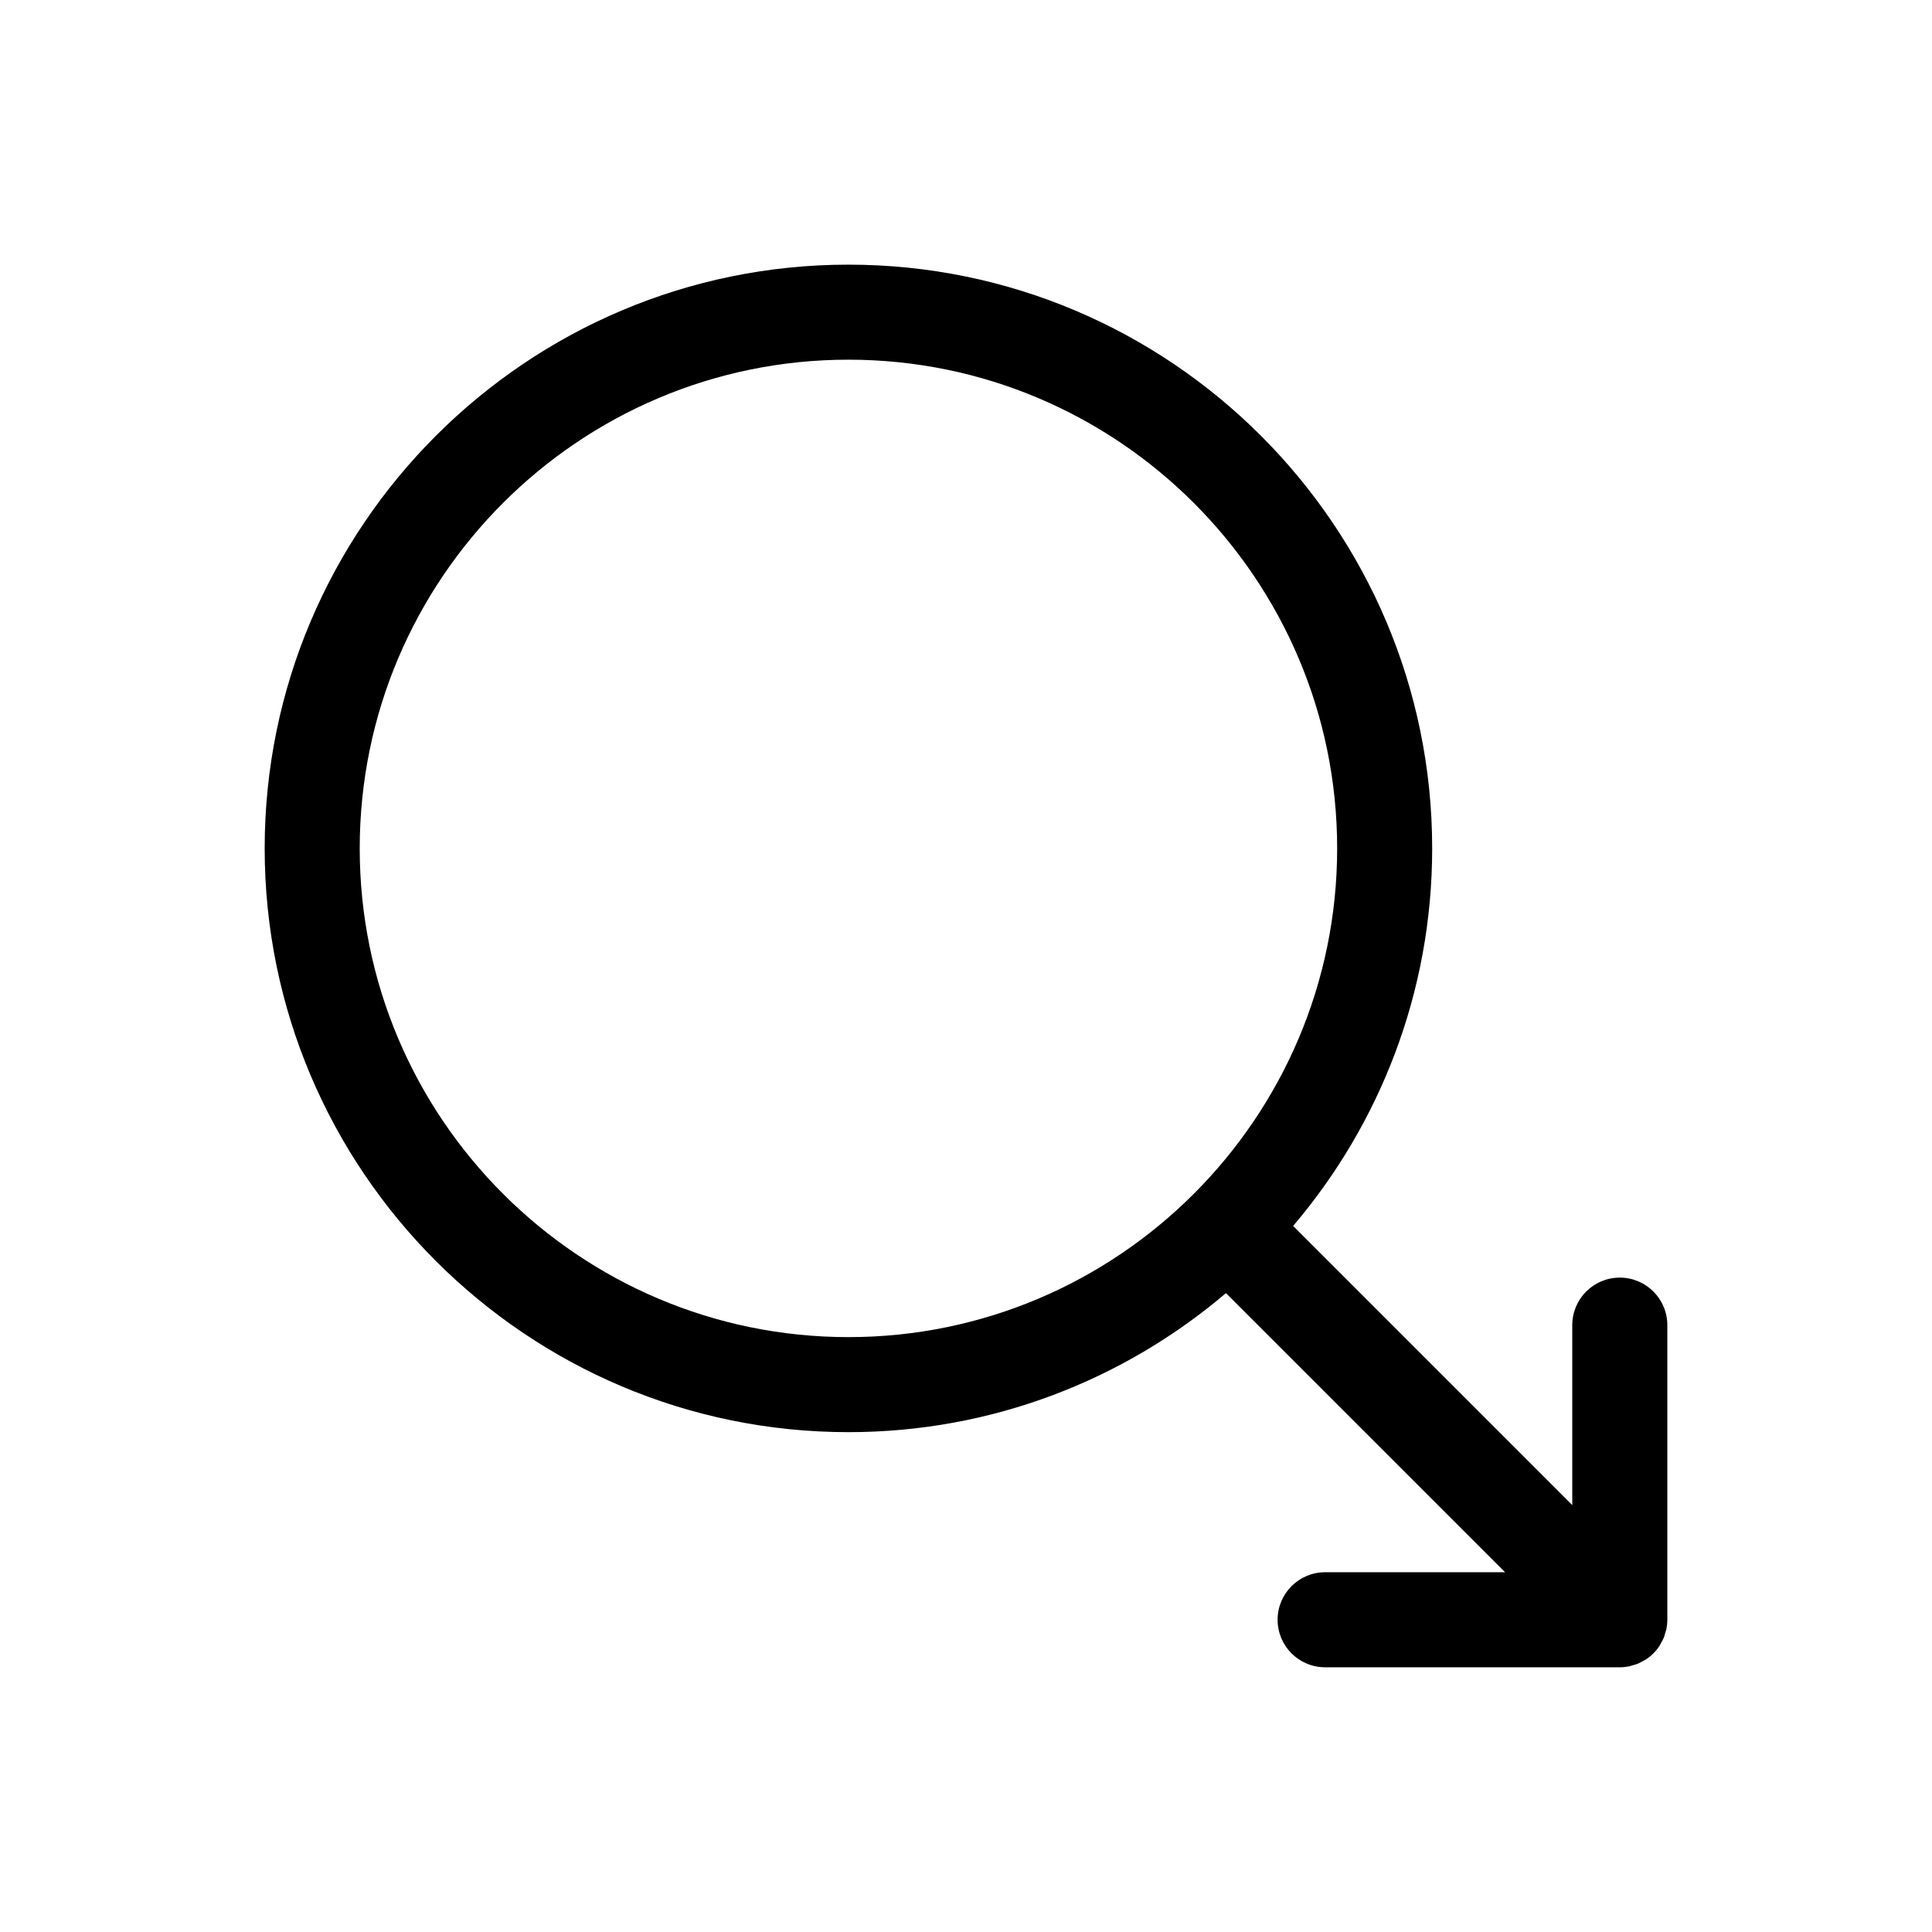 <?xml version="1.0" encoding="UTF-8"?>
<!-- Uploaded to: SVG Repo, www.svgrepo.com, Generator: SVG Repo Mixer Tools -->
<svg fill="#000000" width="800px" height="800px" version="1.1" viewBox="144 144 512 512" xmlns="http://www.w3.org/2000/svg">
 <path d="m573.26 482.58c-6.957 0-12.594 5.637-12.594 12.594v47.688l-73.969-73.977c22.953-26.992 36.844-61.922 36.844-100.05 0-85.301-69.395-154.7-154.7-154.7-85.301 0-154.7 69.398-154.7 154.7 0 85.305 69.398 154.7 154.7 154.7 38.129 0 73.051-13.891 100.05-36.844l73.969 73.969h-47.688c-6.957 0-12.594 5.637-12.594 12.594 0 6.957 5.637 12.594 12.594 12.594h78.09c0.828 0 1.652-0.086 2.465-0.246 0.383-0.074 0.742-0.215 1.109-0.328 0.418-0.121 0.836-0.215 1.238-0.383 0.441-0.188 0.848-0.434 1.266-0.664 0.301-0.168 0.613-0.297 0.902-0.488 1.387-0.922 2.574-2.109 3.496-3.496 0.191-0.289 0.324-0.598 0.488-0.898 0.23-0.418 0.484-0.828 0.672-1.27 0.168-0.402 0.262-0.82 0.383-1.234 0.109-0.371 0.25-0.73 0.332-1.113 0.16-0.812 0.246-1.637 0.246-2.465v-78.09c0-6.957-5.644-12.594-12.598-12.594zm-204.42 15.77c-71.41 0-129.51-58.098-129.51-129.52 0-71.414 58.098-129.51 129.51-129.51s129.52 58.098 129.52 129.51c-0.004 71.41-58.109 129.52-129.52 129.52z"/>
</svg>